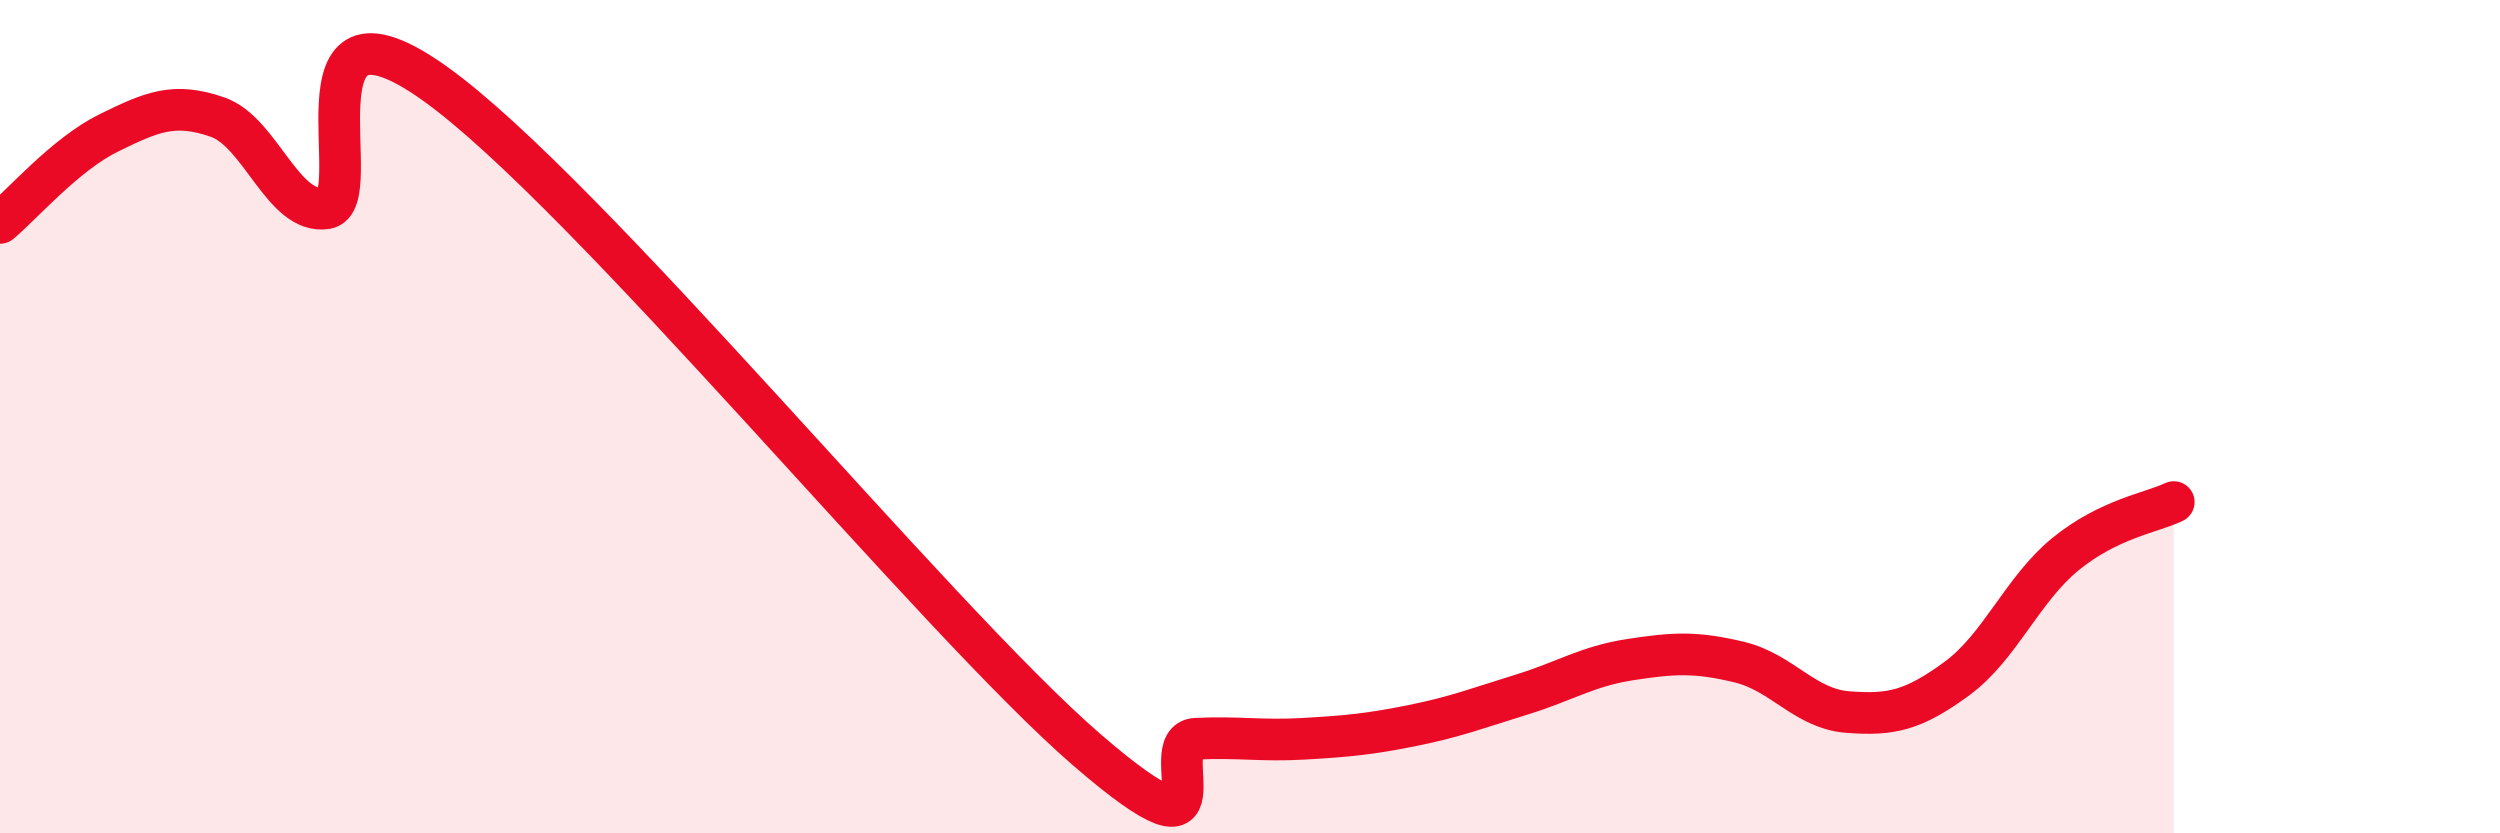
    <svg width="60" height="20" viewBox="0 0 60 20" xmlns="http://www.w3.org/2000/svg">
      <path
        d="M 0,5.35 C 0.52,4.92 1.57,3.7 2.61,3.19 C 3.65,2.68 4.18,2.45 5.22,2.81 C 6.26,3.17 6.79,5.16 7.83,5 C 8.87,4.84 6.78,-0.6 10.43,2 C 14.08,4.6 22.44,14.85 26.09,18 C 29.74,21.15 27.66,17.78 28.7,17.73 C 29.74,17.68 30.26,17.79 31.3,17.73 C 32.34,17.67 32.87,17.62 33.91,17.41 C 34.95,17.2 35.48,16.99 36.52,16.67 C 37.56,16.35 38.09,15.99 39.13,15.83 C 40.17,15.67 40.7,15.64 41.74,15.89 C 42.78,16.14 43.31,17.01 44.35,17.09 C 45.39,17.17 45.92,17.05 46.96,16.29 C 48,15.53 48.53,14.15 49.57,13.3 C 50.61,12.45 51.65,12.3 52.17,12.05L52.17 20L0 20Z"
        fill="#EB0A25"
        opacity="0.1"
        stroke-linecap="round"
        stroke-linejoin="round"
      />
      <path
        d="M 0,5.35 C 0.52,4.92 1.57,3.7 2.61,3.19 C 3.65,2.68 4.18,2.45 5.22,2.81 C 6.26,3.17 6.79,5.16 7.83,5 C 8.87,4.84 6.78,-0.6 10.43,2 C 14.08,4.6 22.44,14.85 26.09,18 C 29.74,21.15 27.66,17.78 28.7,17.73 C 29.74,17.68 30.26,17.79 31.3,17.73 C 32.34,17.67 32.87,17.62 33.91,17.41 C 34.95,17.2 35.48,16.99 36.52,16.67 C 37.56,16.35 38.09,15.99 39.13,15.83 C 40.17,15.67 40.7,15.64 41.74,15.89 C 42.78,16.14 43.31,17.01 44.35,17.09 C 45.39,17.17 45.92,17.05 46.96,16.29 C 48,15.53 48.53,14.15 49.57,13.3 C 50.61,12.45 51.65,12.3 52.17,12.05"
        stroke="#EB0A25"
        stroke-width="1"
        fill="none"
        stroke-linecap="round"
        stroke-linejoin="round"
      />
    </svg>
  